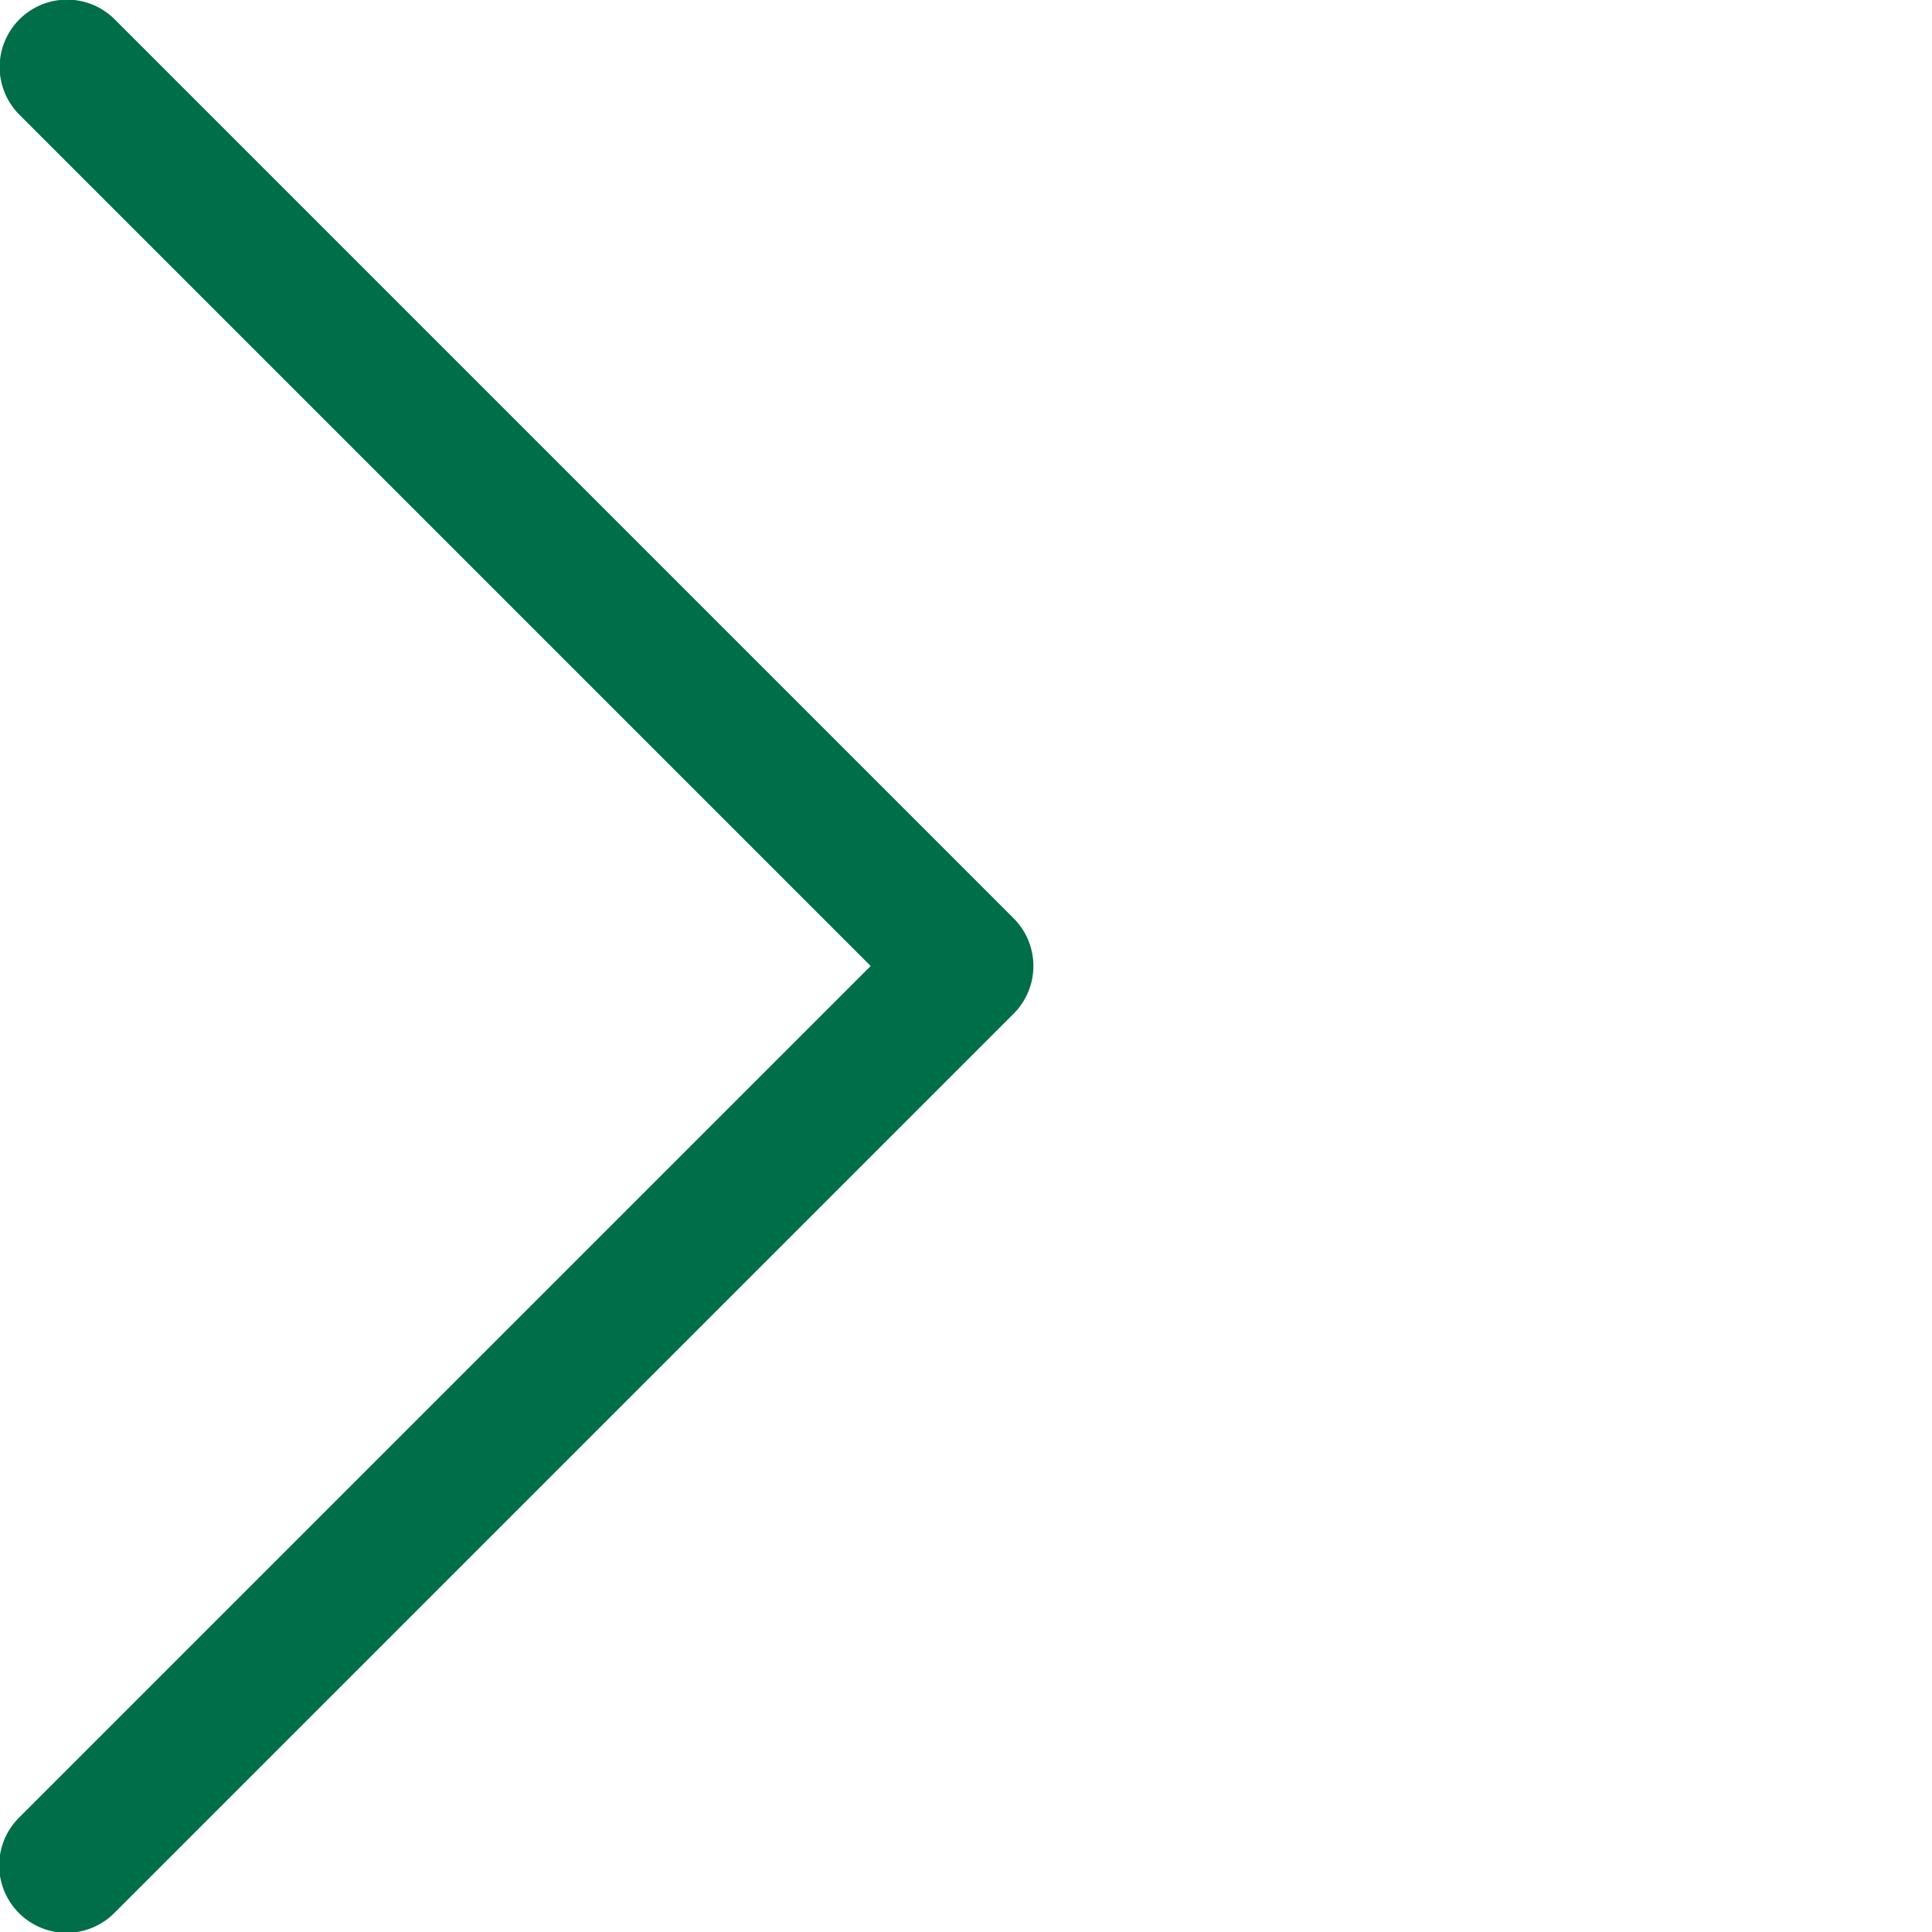 <svg width="92" height="92" viewBox="0 0 92 92" fill="none" xmlns="http://www.w3.org/2000/svg">
    <g clip-path="url(#ponjc00vda)">
        <path fill-rule="evenodd" clip-rule="evenodd" d="M41.461 46 .94 86.521a3.21 3.21 0 1 0 4.539 4.539l42.79-42.79a3.21 3.21 0 0 0 0-4.54L5.48.94A3.21 3.21 0 1 0 .94 5.479L41.461 46z" fill="#006e49"/>
    </g>
    <defs>
        <clipPath id="ponjc00vda">
            <path fill="#fff" d="M0 0h92v92H0z"/>
        </clipPath>
    </defs>
</svg>
